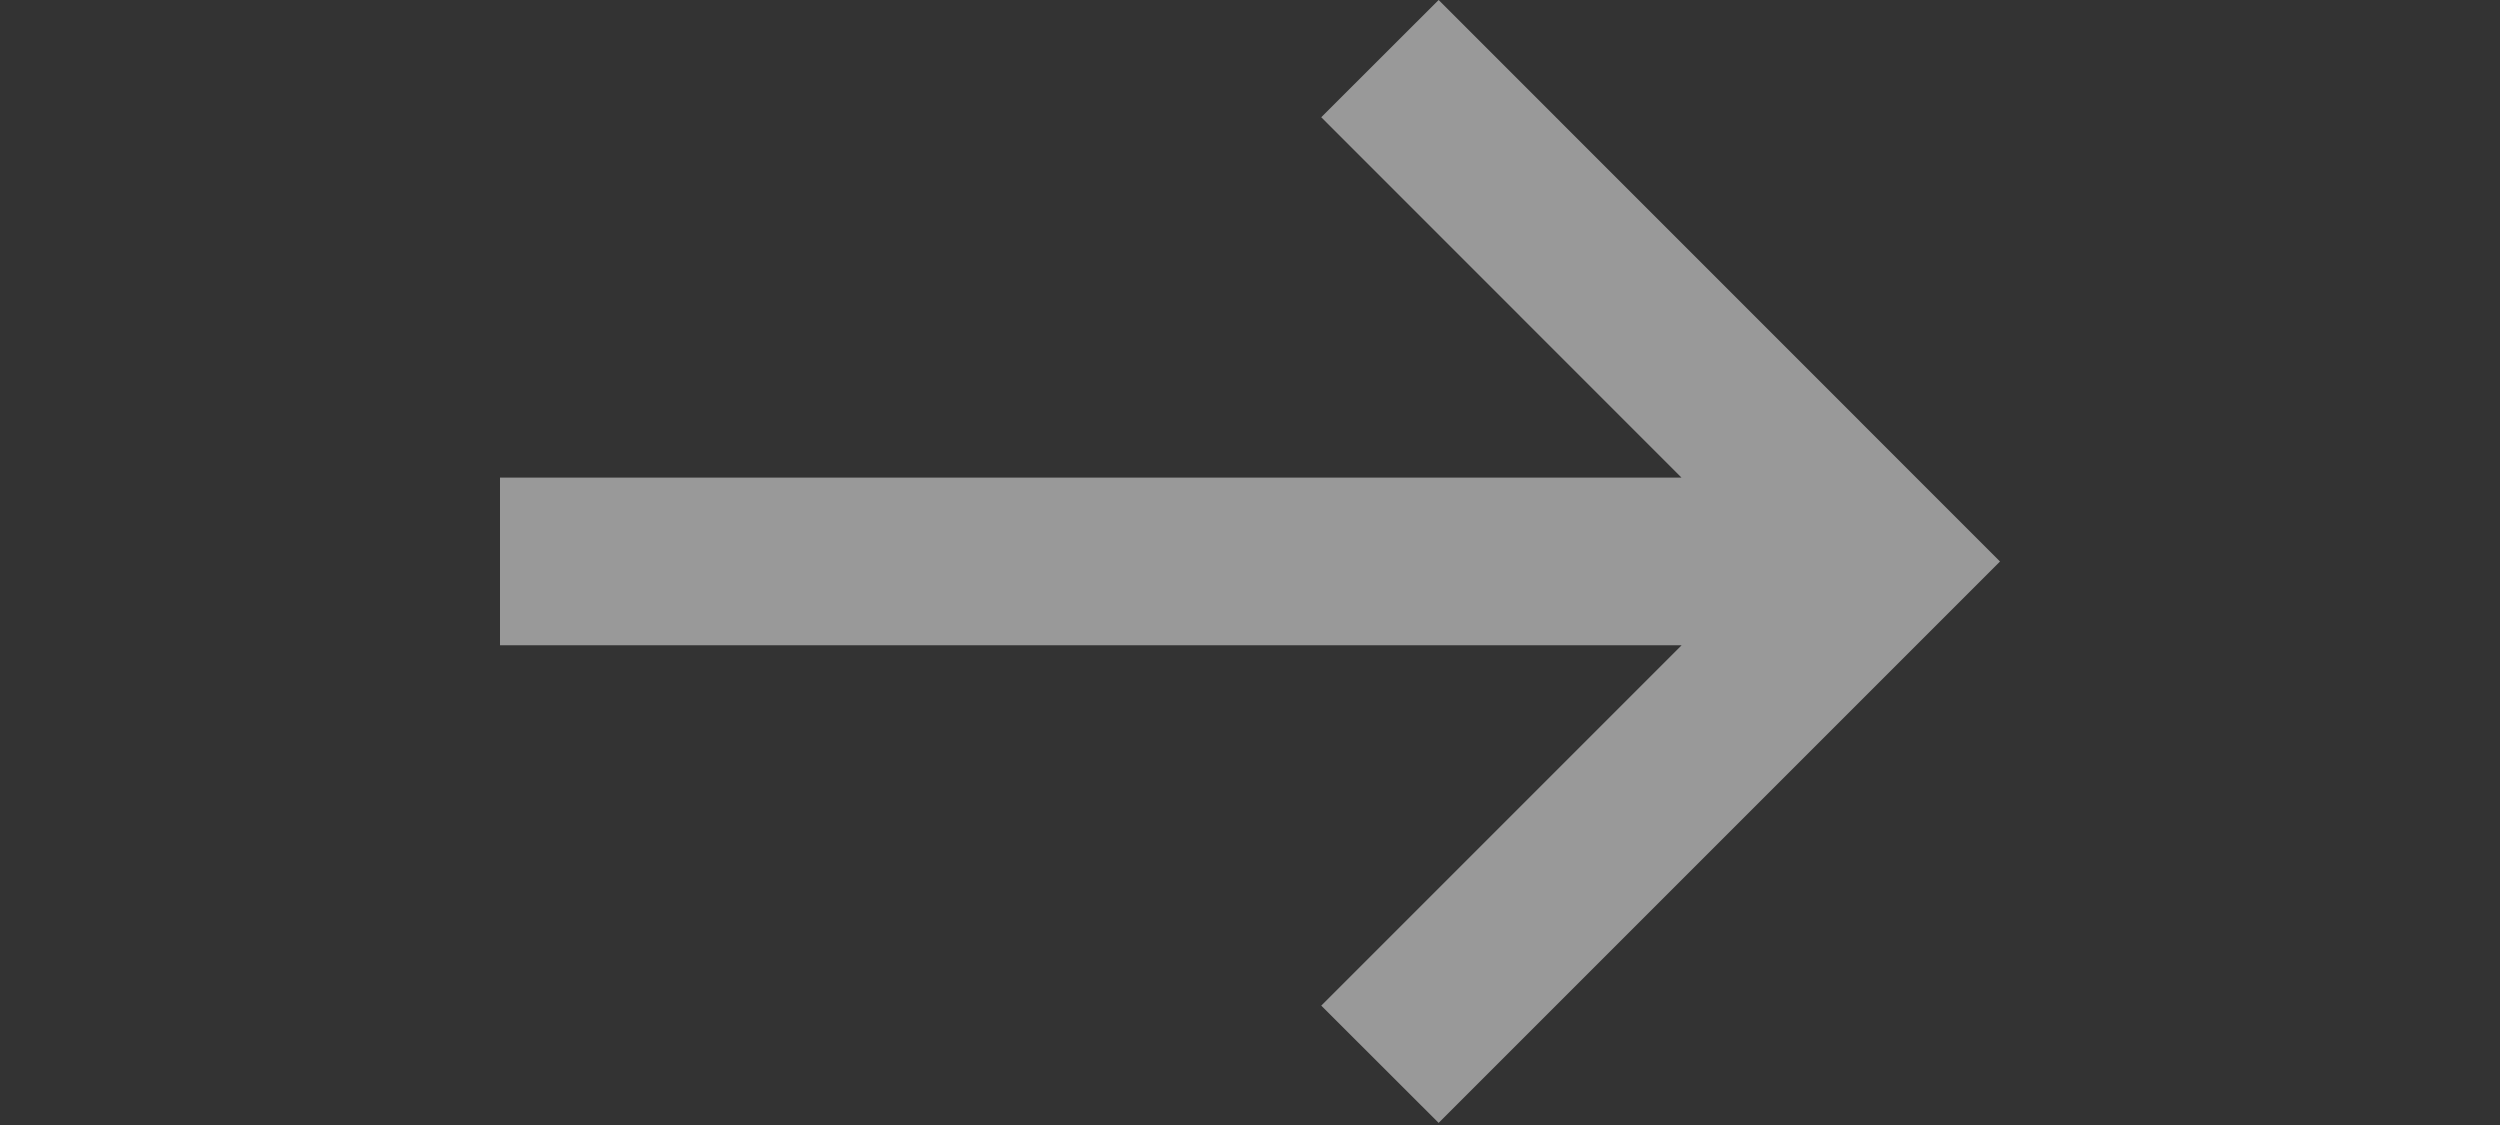 <?xml version="1.0" encoding="utf-8"?>
<svg xmlns="http://www.w3.org/2000/svg" fill="none" height="100%" overflow="visible" preserveAspectRatio="none" style="display: block;" viewBox="0 0 20 9" width="100%">
<rect x="0" y="0" width="20" height="9" fill="#333333" stroke="none"/>
<g id="Frame">
<path d="M16 4.492L11.509 8.983L10.57 8.045L13.453 5.162H4V3.821H13.452L10.57 0.938L11.509 0L16 4.492Z" fill="white" fill-opacity="0.5" id="arrow"/>
</g>
</svg>